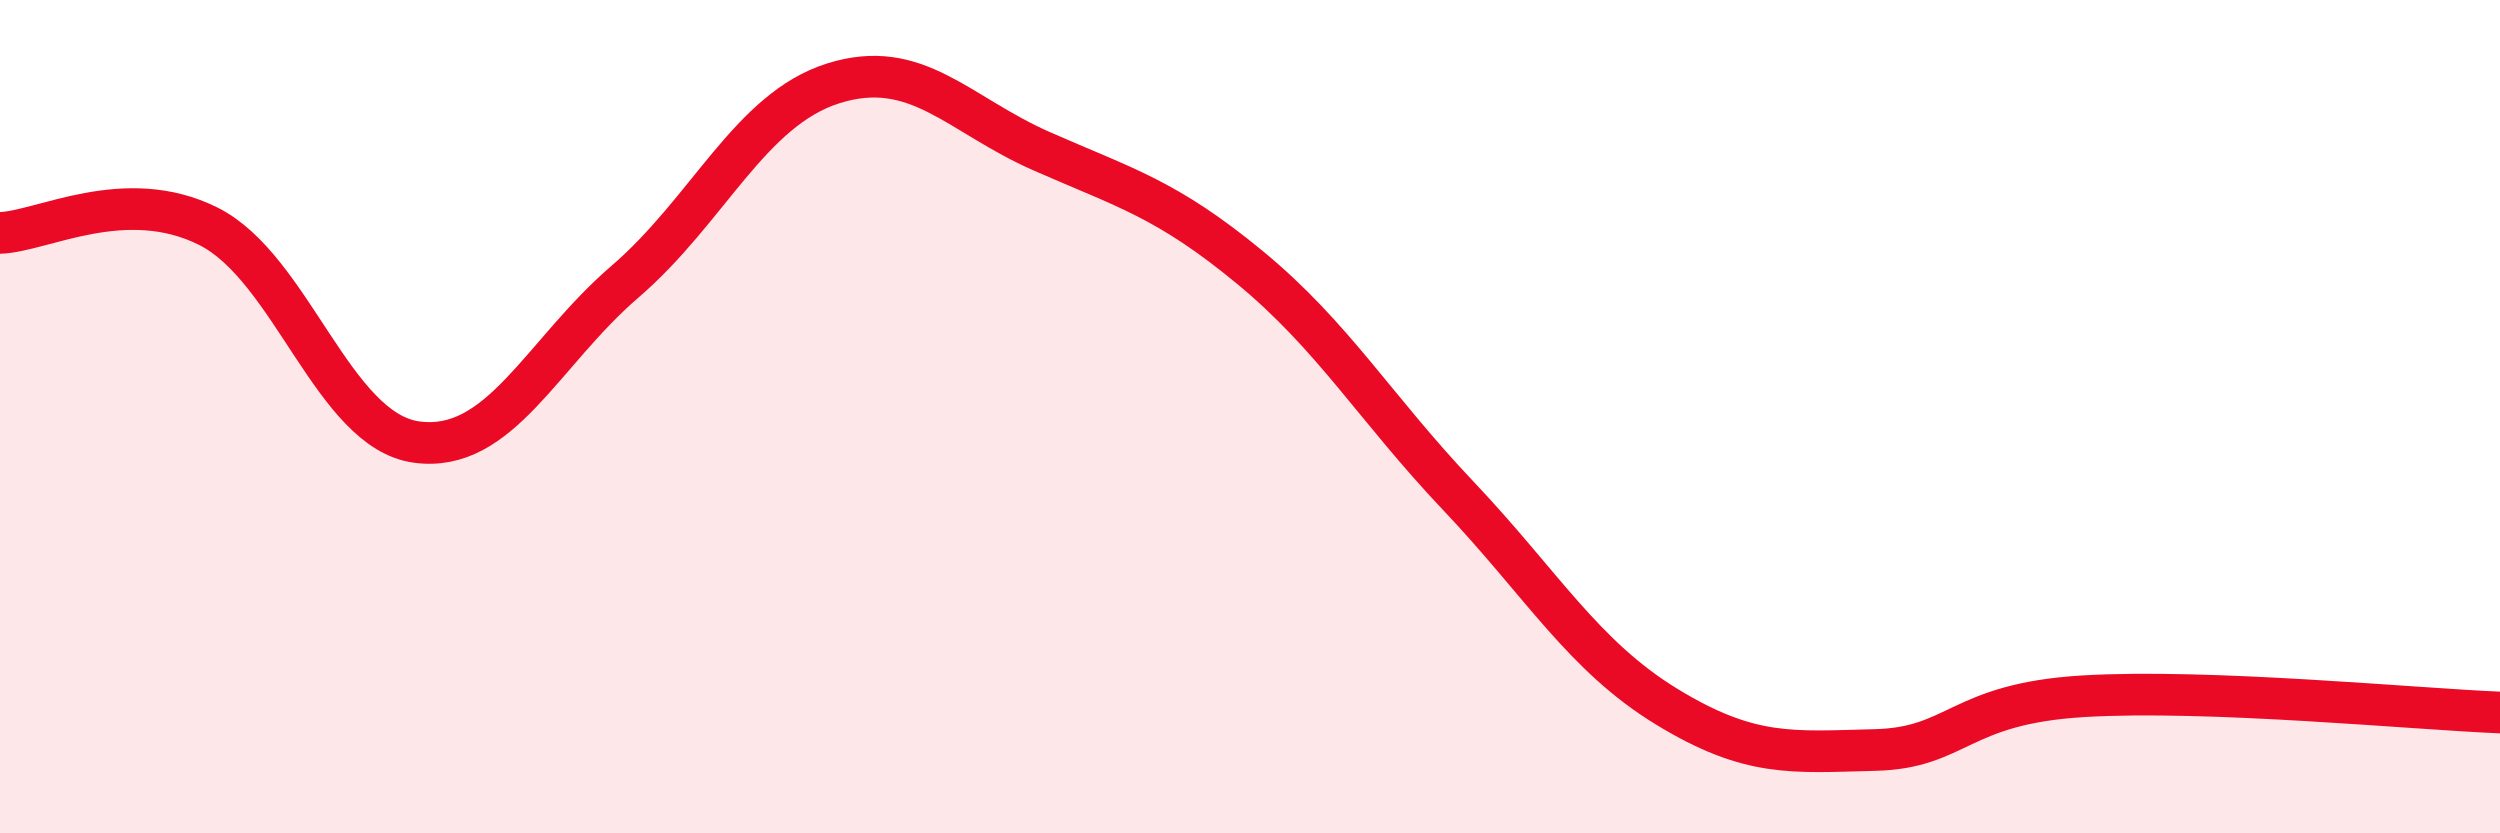 
    <svg width="60" height="20" viewBox="0 0 60 20" xmlns="http://www.w3.org/2000/svg">
      <path
        d="M 0,5.59 C 1,5.56 3,4.43 5,5.43 C 7,6.43 8,10.34 10,10.61 C 12,10.88 13,8.48 15,6.76 C 17,5.04 18,2.63 20,2 C 22,1.37 23,2.75 25,3.63 C 27,4.51 28,4.77 30,6.42 C 32,8.07 33,9.79 35,11.9 C 37,14.01 38,15.74 40,16.96 C 42,18.18 43,18.05 45,18 C 47,17.95 47,16.89 50,16.71 C 53,16.53 58,17.02 60,17.1L60 20L0 20Z"
        fill="#EB0A25"
        opacity="0.1"
        stroke-linecap="round"
        stroke-linejoin="round"
      />
      <path
        d="M 0,5.59 C 1,5.56 3,4.43 5,5.43 C 7,6.43 8,10.34 10,10.61 C 12,10.88 13,8.48 15,6.76 C 17,5.04 18,2.63 20,2 C 22,1.37 23,2.75 25,3.63 C 27,4.51 28,4.77 30,6.42 C 32,8.07 33,9.79 35,11.9 C 37,14.01 38,15.74 40,16.96 C 42,18.18 43,18.05 45,18 C 47,17.95 47,16.89 50,16.71 C 53,16.53 58,17.02 60,17.1"
        stroke="#EB0A25"
        stroke-width="1"
        fill="none"
        stroke-linecap="round"
        stroke-linejoin="round"
      />
    </svg>
  